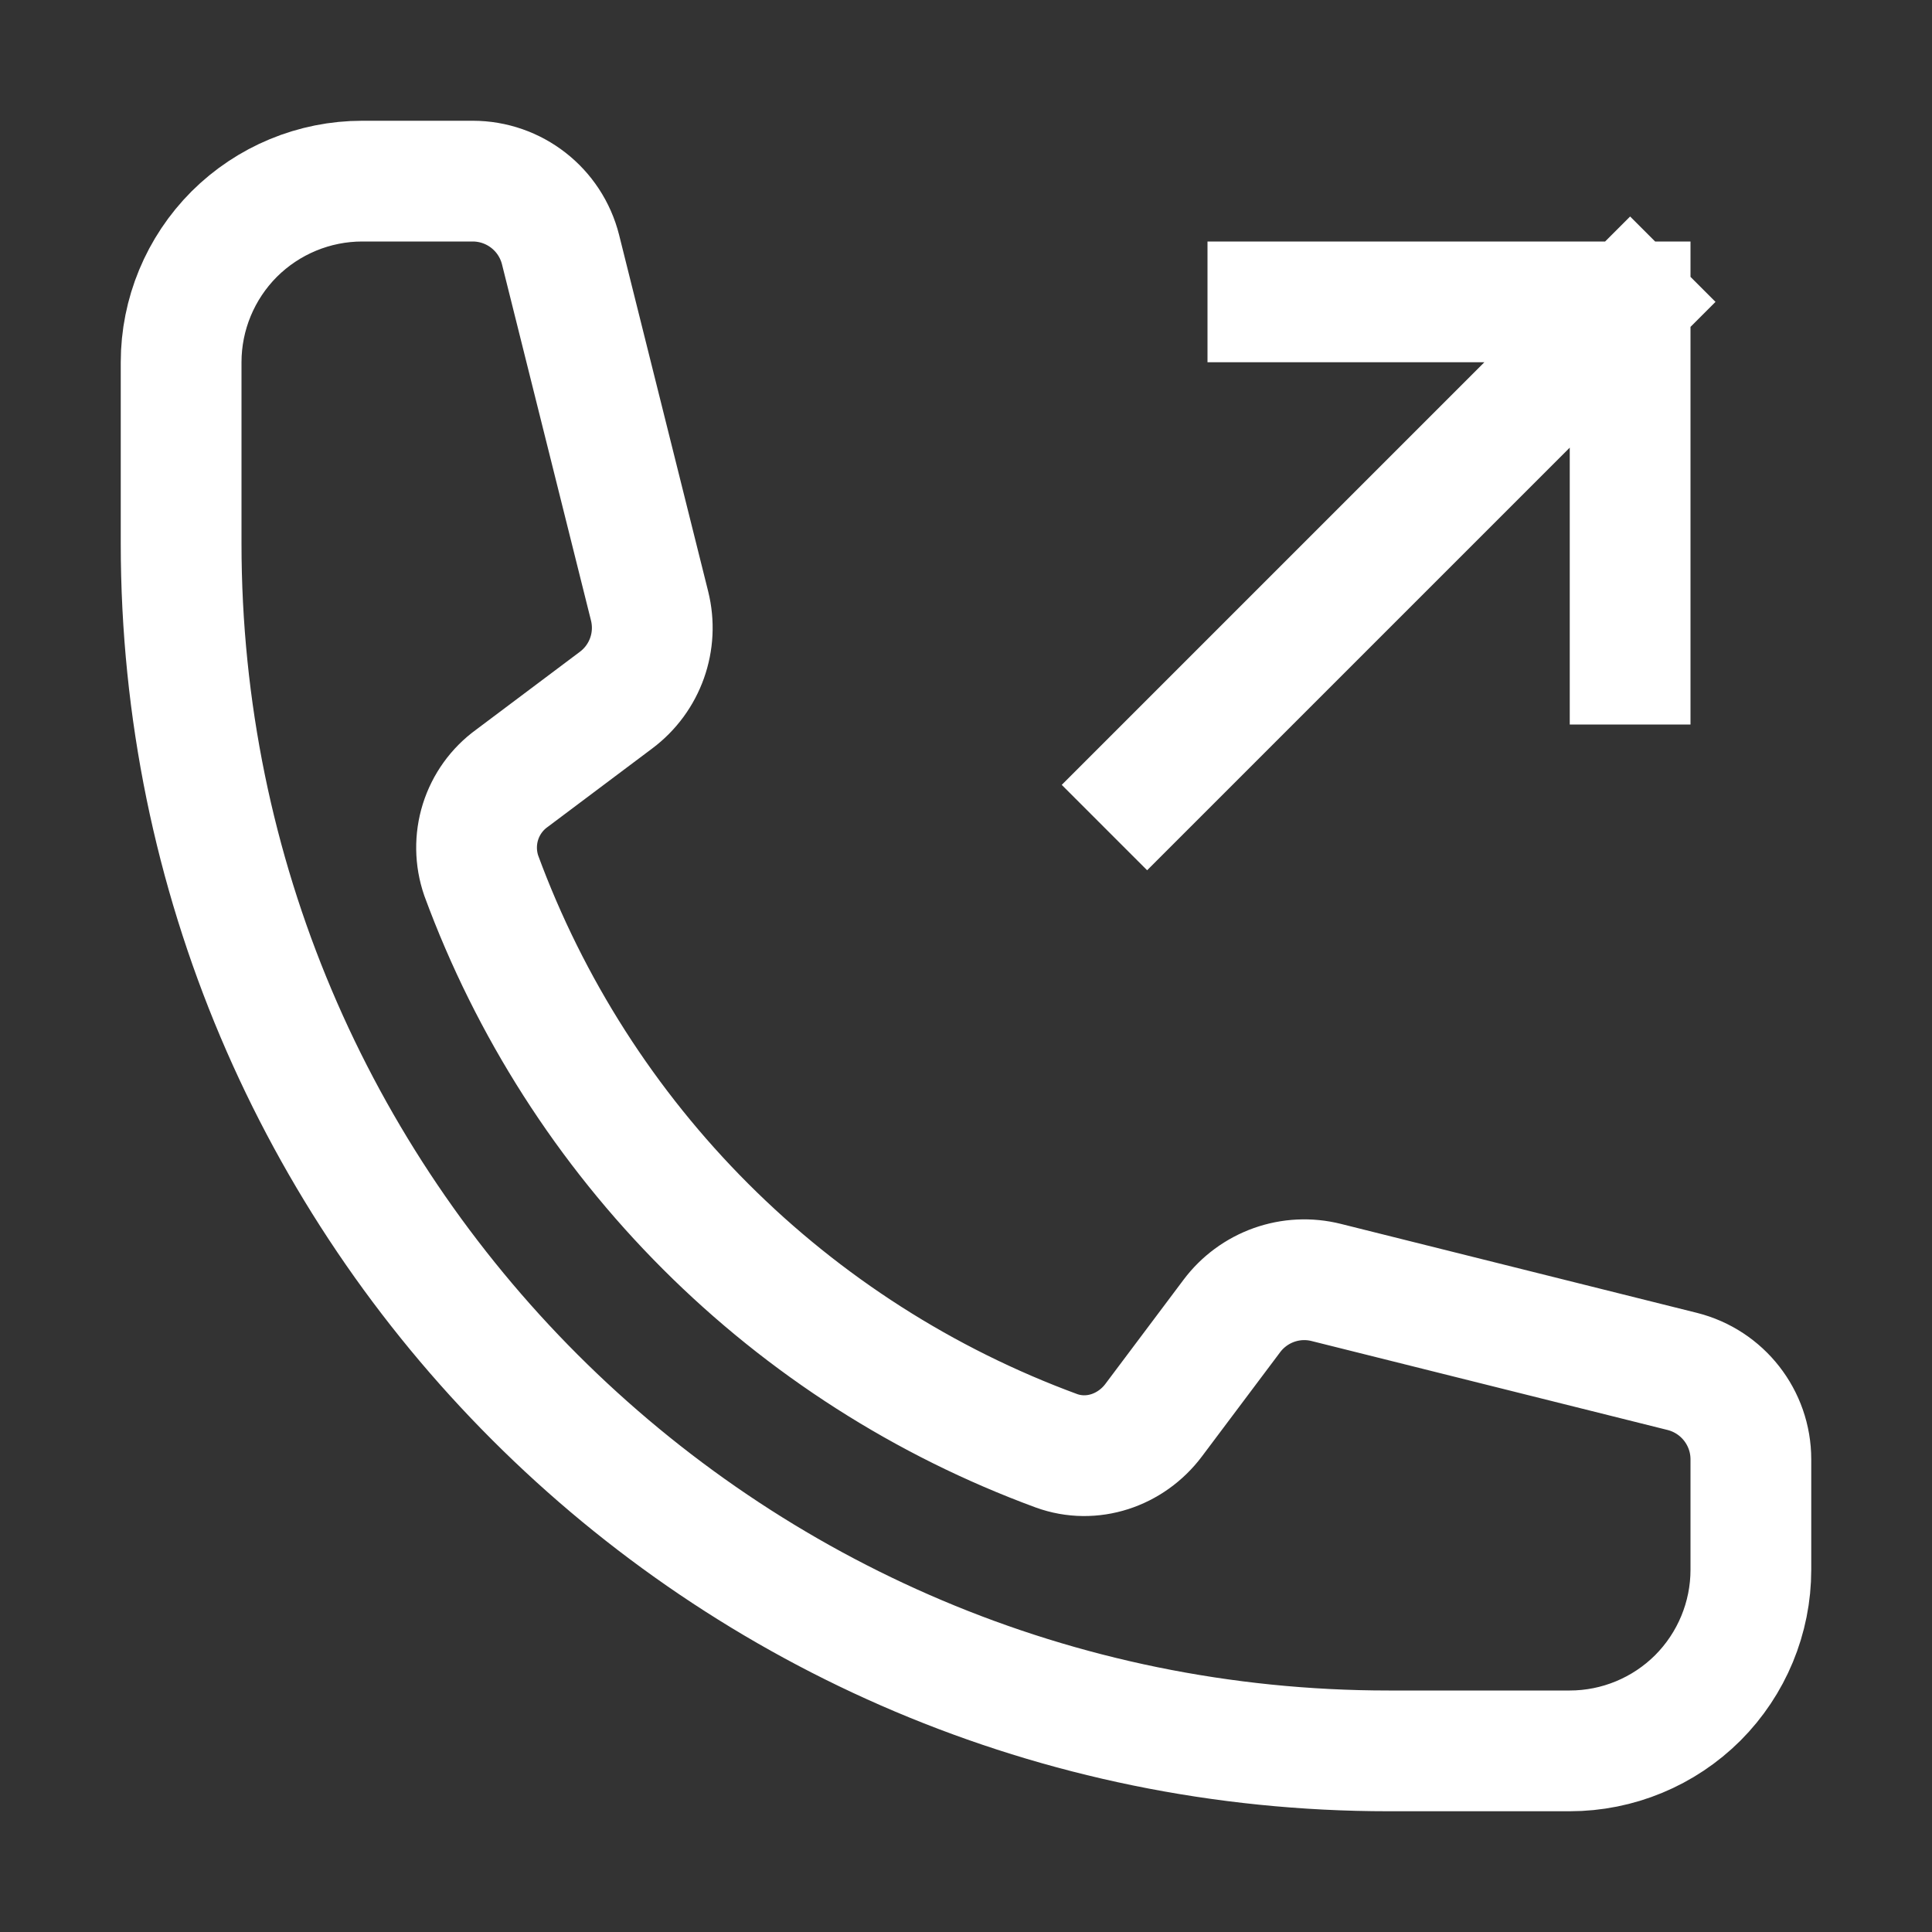 <svg width="20" height="20" viewBox="0 0 20 20" fill="none" xmlns="http://www.w3.org/2000/svg">
<rect x="0" y="0" width="20" height="20" fill="#333333" stroke="none"/>
<path d="M16.875 3.125V6.875M16.875 3.125H13.125M16.875 3.125L11.875 8.125M14.375 18.125C7.472 18.125 1.875 12.528 1.875 5.625V3.75C1.875 3.253 2.073 2.776 2.424 2.424C2.776 2.073 3.253 1.875 3.75 1.875H4.893C5.323 1.875 5.698 2.167 5.803 2.585L6.724 6.271C6.816 6.638 6.679 7.022 6.377 7.248L5.299 8.057C5.145 8.168 5.031 8.327 4.974 8.508C4.917 8.69 4.92 8.885 4.982 9.065C5.484 10.429 6.276 11.668 7.304 12.696C8.332 13.724 9.571 14.516 10.935 15.018C11.303 15.152 11.708 15.014 11.943 14.701L12.752 13.623C12.862 13.476 13.014 13.364 13.188 13.302C13.362 13.24 13.55 13.231 13.729 13.276L17.415 14.197C17.832 14.302 18.125 14.677 18.125 15.107V16.25C18.125 16.747 17.927 17.224 17.576 17.576C17.224 17.927 16.747 18.125 16.25 18.125H14.375Z" stroke="white" stroke-width="1.25" stroke-linecap="square" stroke-linejoin="bevel"/>
</svg>
